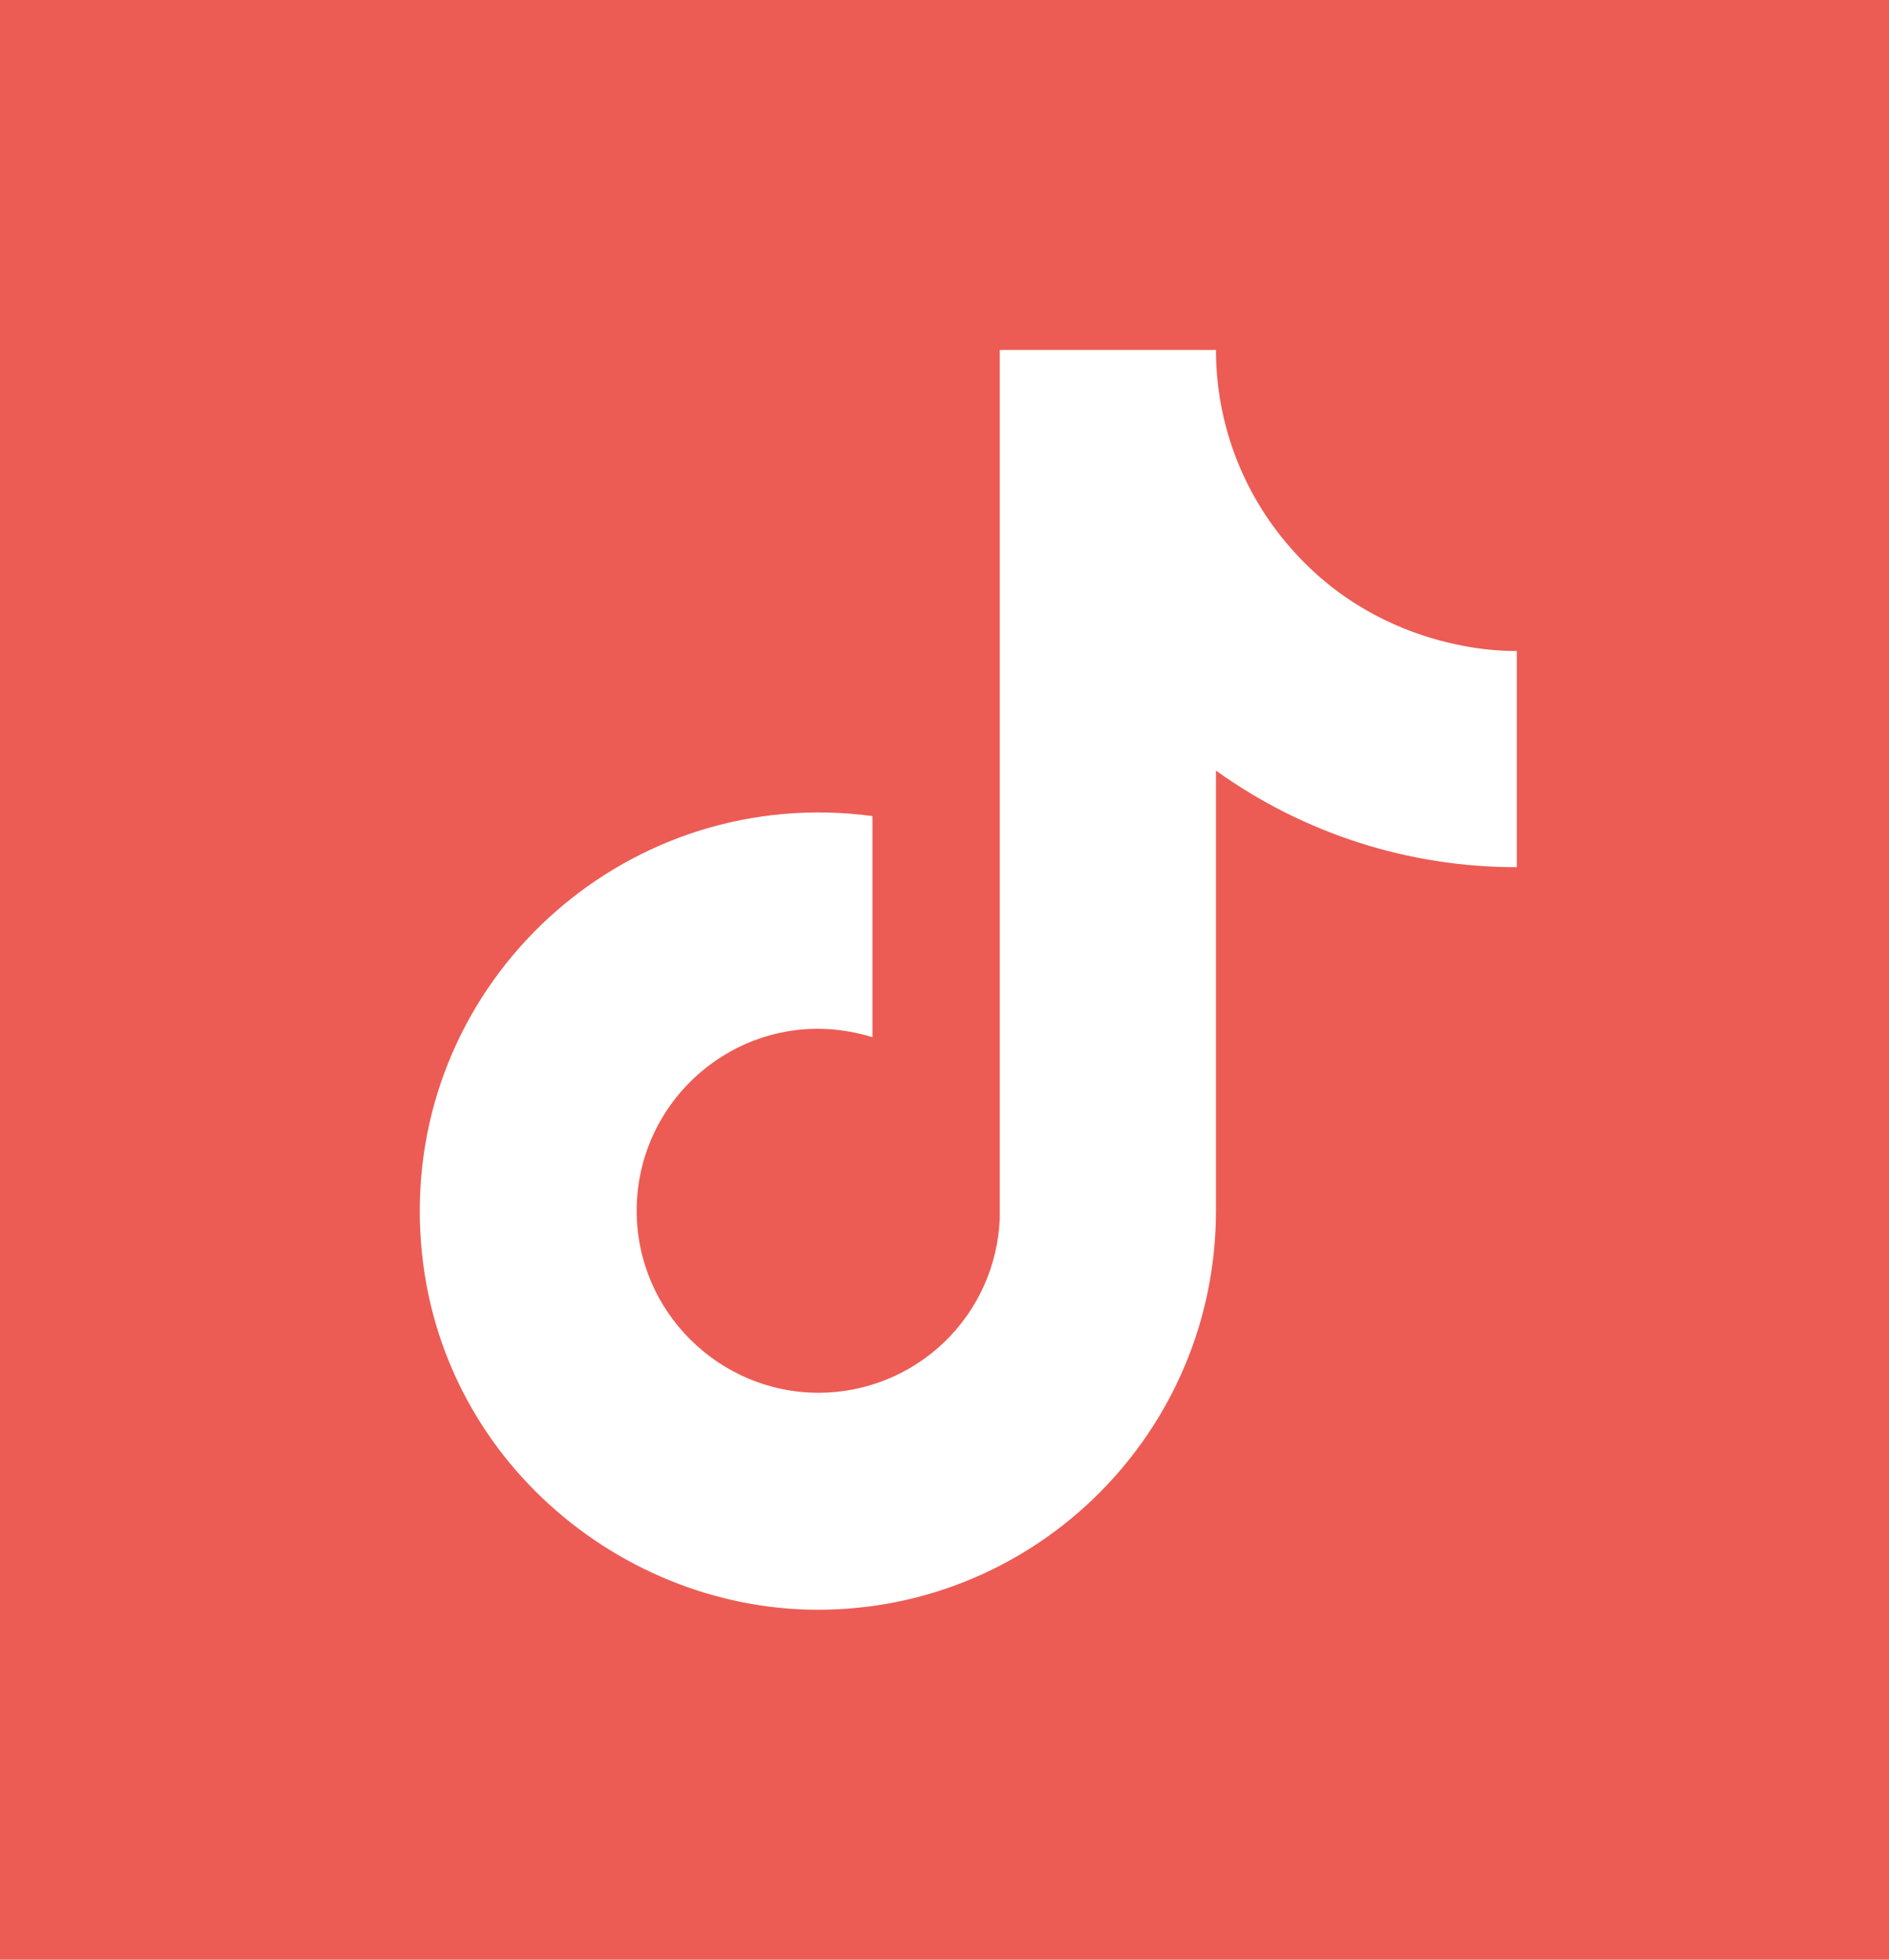 <?xml version="1.0" encoding="UTF-8"?>
<svg xmlns="http://www.w3.org/2000/svg" width="27" height="28" viewBox="0 0 27 28" fill="none">
  <rect width="27" height="28" fill="#EC5C54"></rect>
  <path d="M18.44 7.82C17.756 7.04 17.38 6.037 17.38 5H14.29V17.4C14.266 18.071 13.983 18.707 13.5 19.173C13.017 19.639 12.371 19.9 11.7 19.9C10.28 19.9 9.1 18.74 9.1 17.3C9.1 15.58 10.76 14.29 12.47 14.82V11.66C9.02 11.2 6 13.88 6 17.3C6 20.63 8.76 23 11.69 23C14.83 23 17.38 20.45 17.38 17.3V11.01C18.633 11.91 20.137 12.393 21.68 12.39V9.3C21.68 9.3 19.8 9.39 18.44 7.82Z" fill="white"></path>
</svg>
